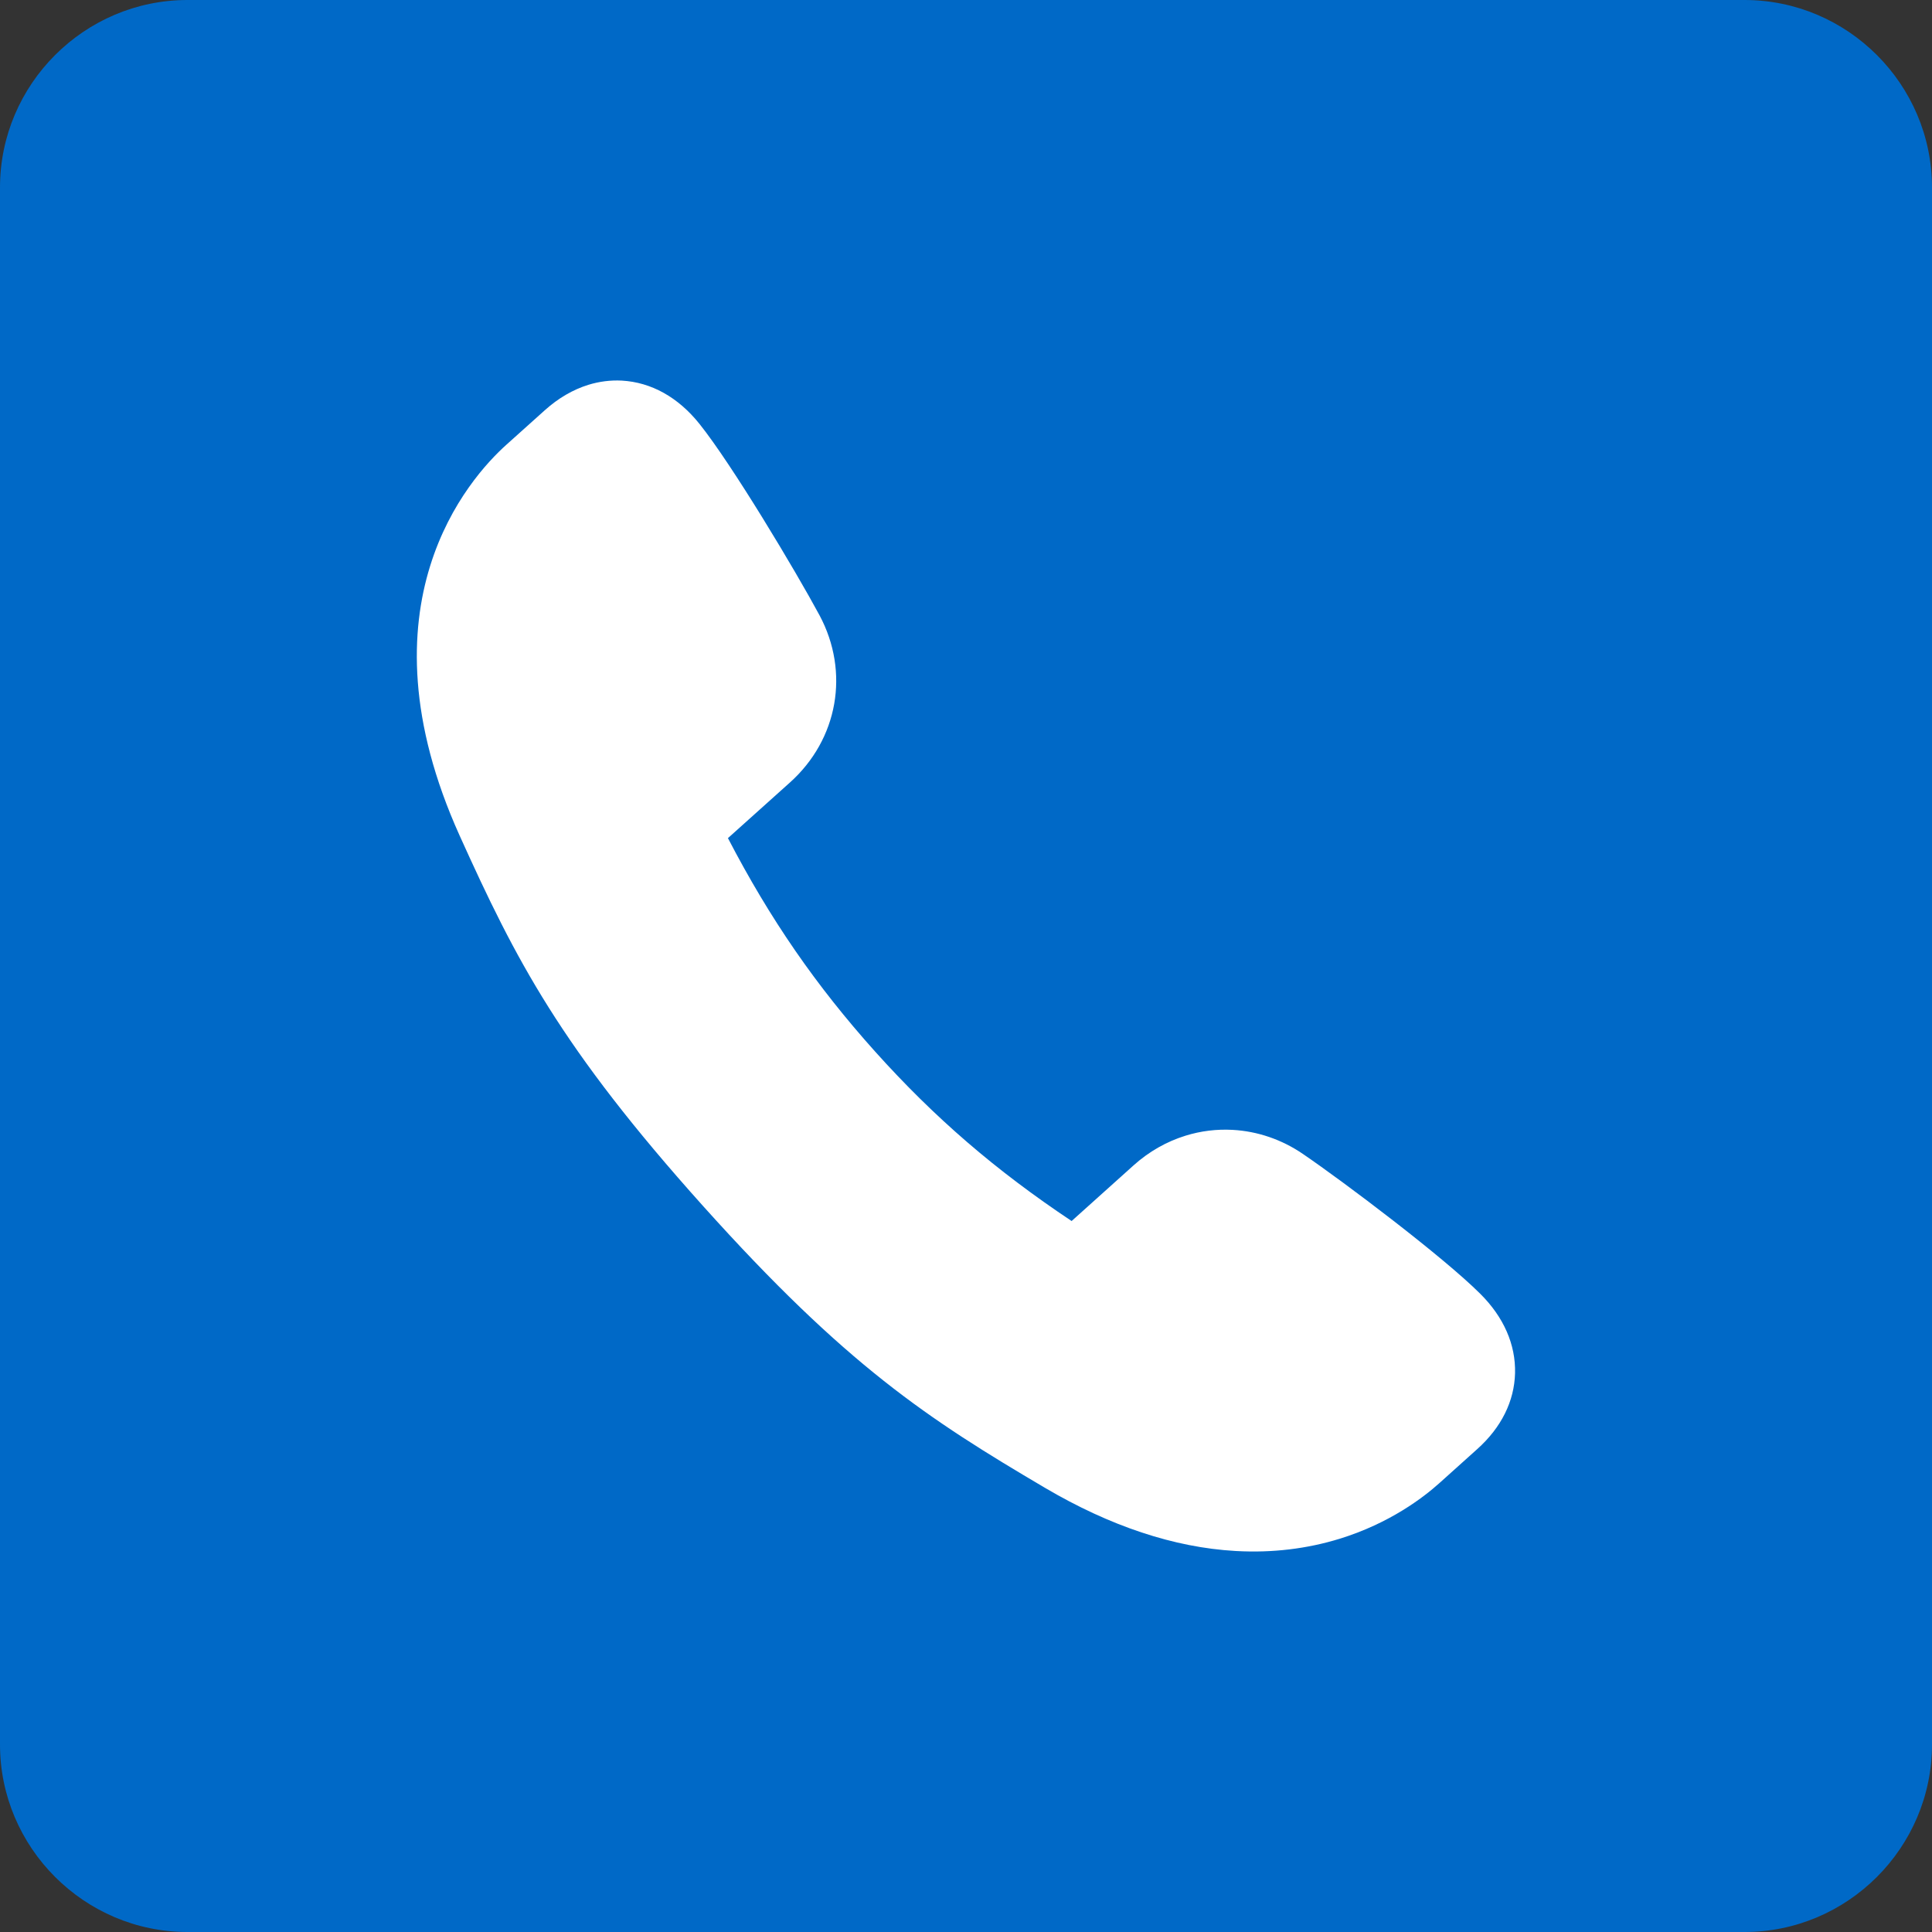 <?xml version="1.0" encoding="utf-8"?>
<!-- Generator: Adobe Illustrator 25.0.1, SVG Export Plug-In . SVG Version: 6.00 Build 0)  -->
<svg version="1.1" baseProfile="tiny" xmlns="http://www.w3.org/2000/svg" xmlns:xlink="http://www.w3.org/1999/xlink" x="0px"
	 y="0px" viewBox="0 0 27 27" overflow="visible" xml:space="preserve">
<rect x="0" y="0" width="27" height="27" fill="#333333" stroke="none"/>
<g id="フッター">
</g>
<g id="レイヤー_6">
</g>
<g id="レイヤー_2">
	<g>
		<path fill="#0069C7" d="M27,24.38c0,1.441-1.179,2.62-2.62,2.62H2.62C1.179,27,0,25.821,0,24.38V2.62C0,1.179,1.179,0,2.62,0
			H24.38C25.821,0,27,1.179,27,2.62V24.38z"/>
		<path fill="#FFFFFF" d="M18.209,16.127c-0.295-0.202-0.635-0.318-0.983-0.337c-0.223-0.012-0.444,0.015-0.657,0.081
			c-0.268,0.083-0.513,0.223-0.727,0.415l-0.866,0.778c-1.064-0.709-1.918-1.446-2.745-2.367c-0.827-0.922-1.468-1.849-2.058-2.984
			l0.867-0.778c0.672-0.603,0.838-1.542,0.413-2.336C11.12,7.98,10.232,6.495,9.776,5.925C9.477,5.551,9.101,5.342,8.689,5.319
			C8.532,5.311,8.375,5.331,8.222,5.378c-0.215,0.067-0.42,0.186-0.608,0.355L7.078,6.214c-0.521,0.467-2.109,2.243-0.654,5.465
			c0.784,1.735,1.404,2.949,3.402,5.176c1.999,2.227,3.14,2.973,4.78,3.939c0.909,0.535,1.803,0.832,2.657,0.881l0.019,0.001
			c0.499,0.027,0.984-0.031,1.441-0.172c0.7-0.216,1.172-0.579,1.391-0.776l0.531-0.477c0.336-0.301,0.518-0.668,0.528-1.061
			c0.01-0.399-0.158-0.783-0.486-1.109C20.17,17.565,18.789,16.523,18.209,16.127z"/>
	</g>
</g>
<g id="メインイメージ">
</g>
<g id="ヘッダー">
</g>
</svg>
